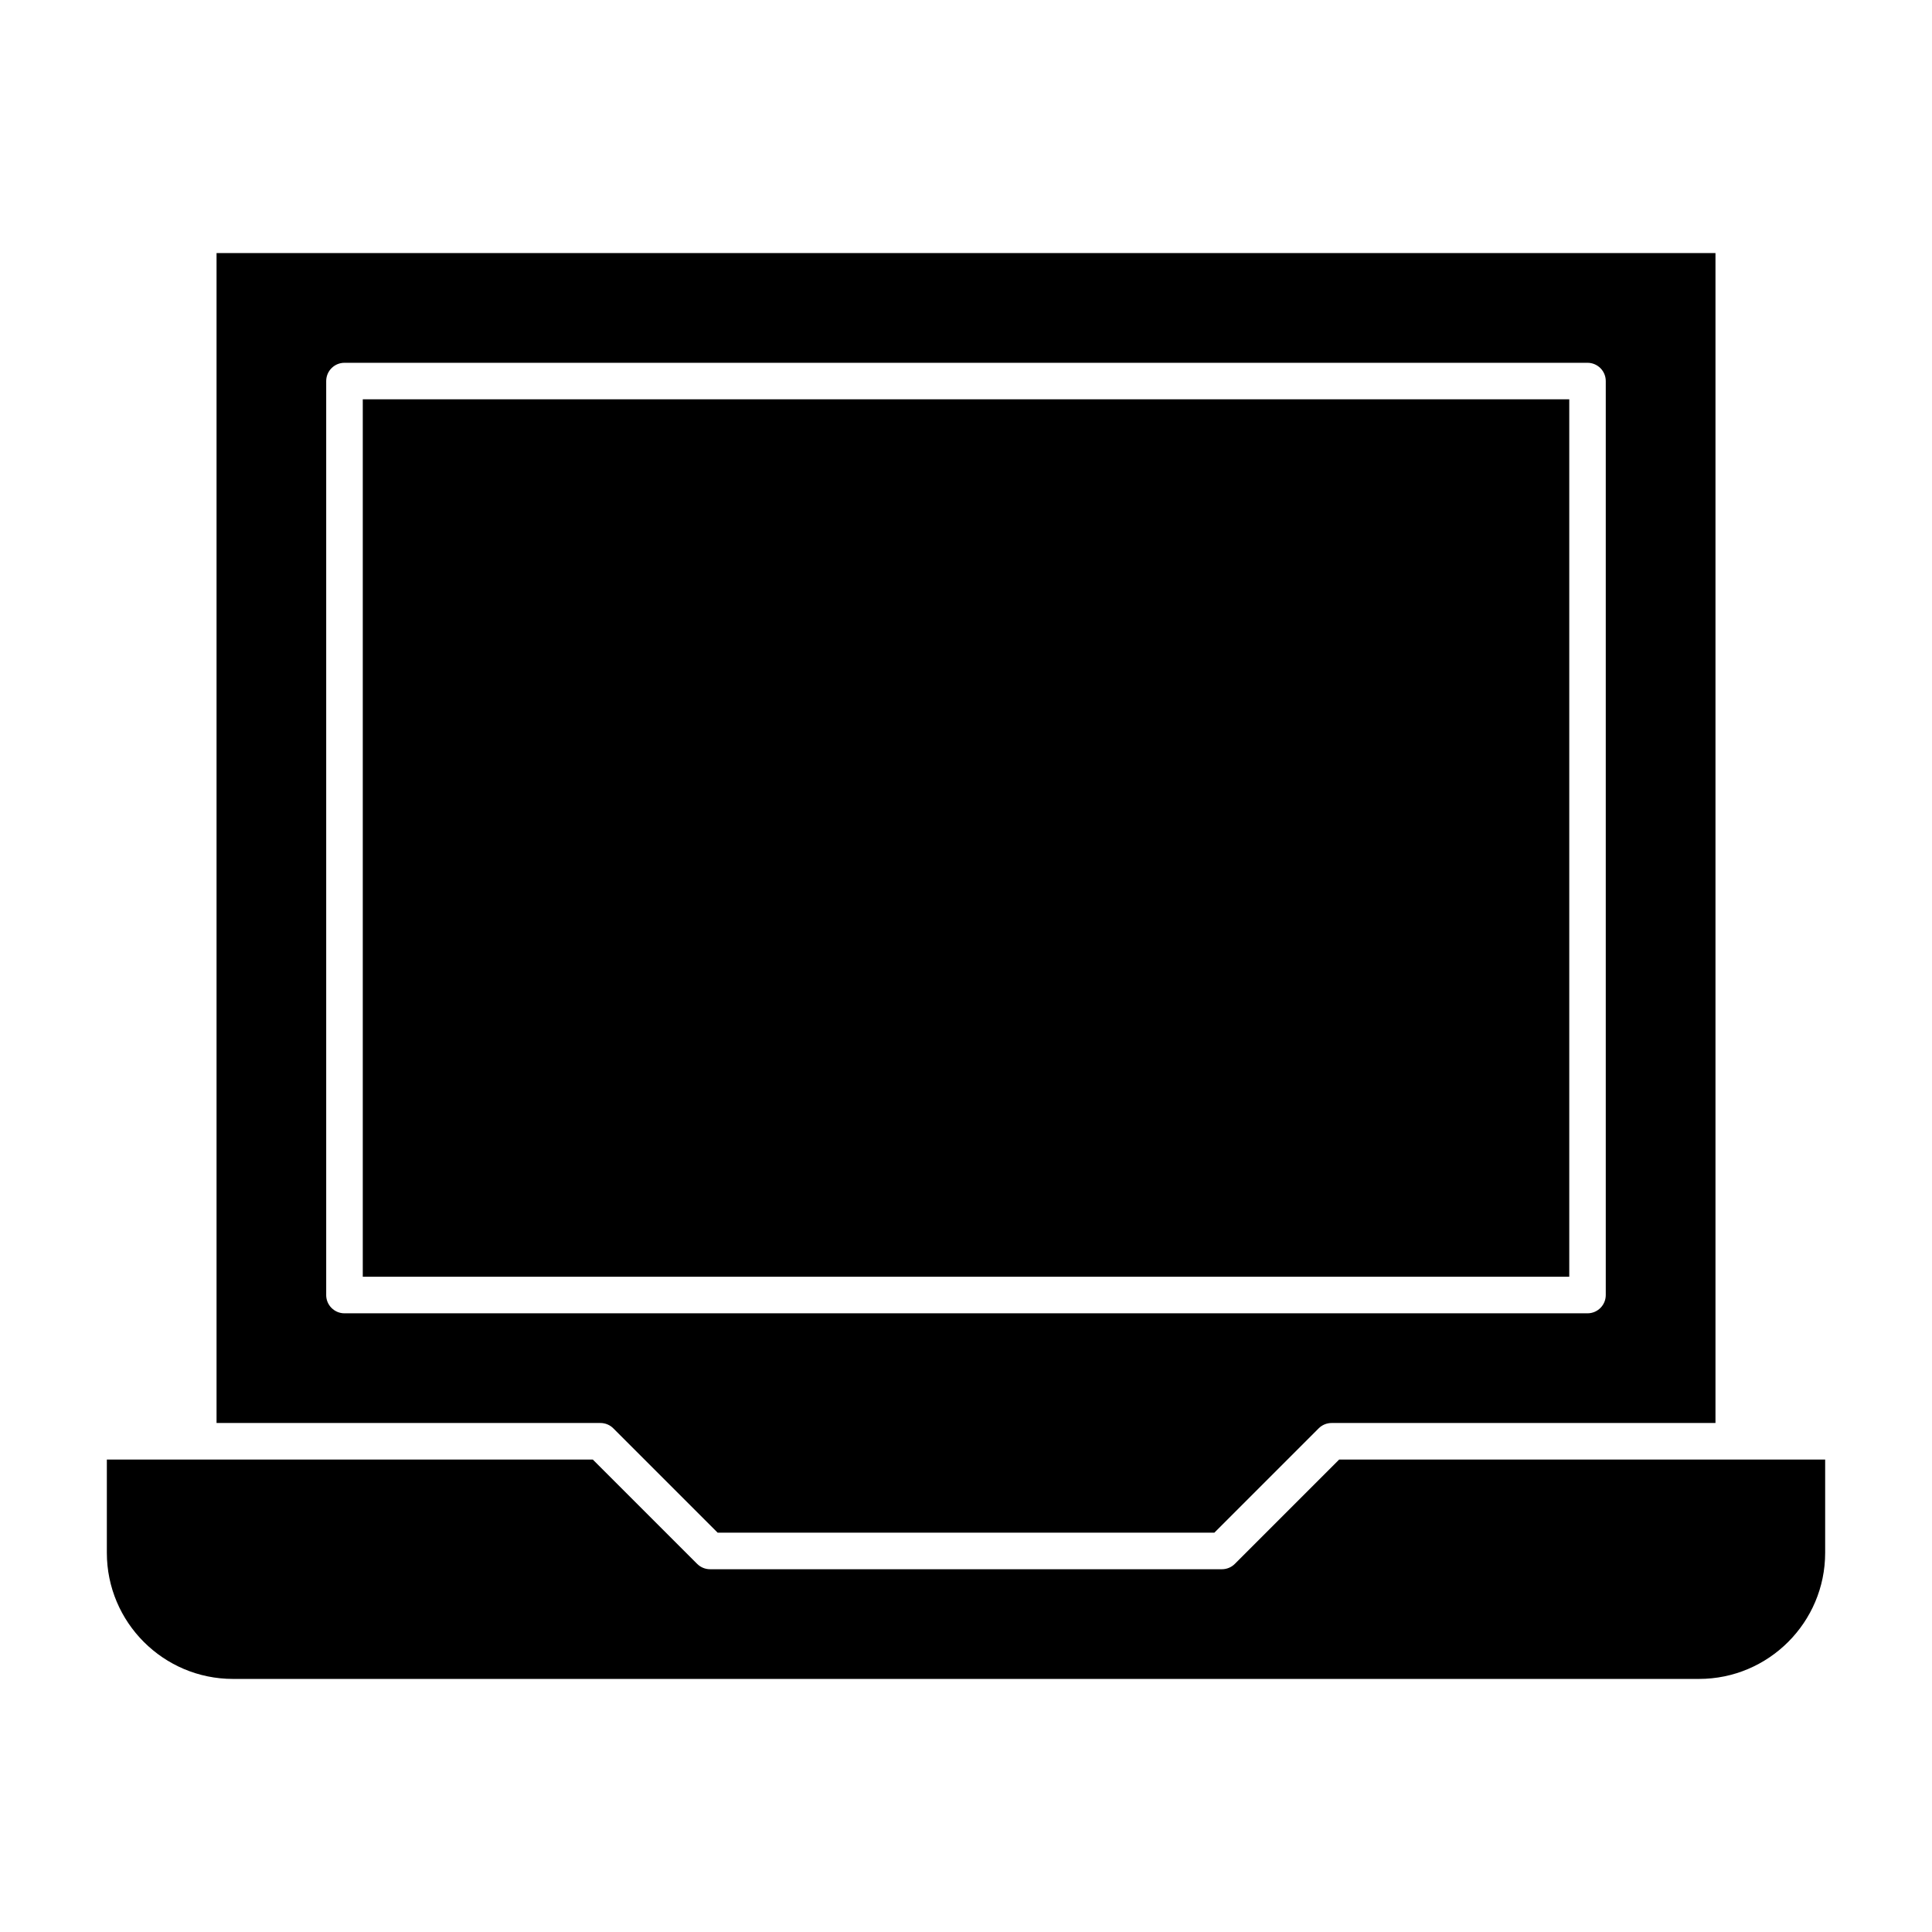 <?xml version="1.0" encoding="UTF-8"?>
<!-- Uploaded to: ICON Repo, www.svgrepo.com, Generator: ICON Repo Mixer Tools -->
<svg fill="#000000" width="800px" height="800px" version="1.1" viewBox="144 144 512 512" xmlns="http://www.w3.org/2000/svg">
 <g>
  <path d="m240.14 249.82h319.73v232.53h-319.73z"/>
  <path d="m306.54 522.53 27.645 27.645h131.63l27.648-27.648c0.91-0.91 2.141-1.418 3.426-1.418h101.73v-310.04h-397.23v310.04h101.73c1.285 0 2.516 0.508 3.426 1.422zm-76.094-35.332v-242.21c0-2.676 2.168-4.844 4.844-4.844h329.41c2.676 0 4.844 2.168 4.844 4.844v242.21c0 2.676-2.168 4.844-4.844 4.844h-329.41c-2.676 0-4.848-2.168-4.848-4.844z"/>
  <path d="m498.89 530.8-27.648 27.648c-0.906 0.906-2.137 1.414-3.422 1.414h-135.64c-1.285 0-2.516-0.508-3.426-1.418l-27.648-27.645h-128.79v24.707c0 18.43 14.996 33.426 33.426 33.426h388.52c18.43 0 33.426-14.996 33.426-33.426v-24.707z"/>
 </g>
</svg>